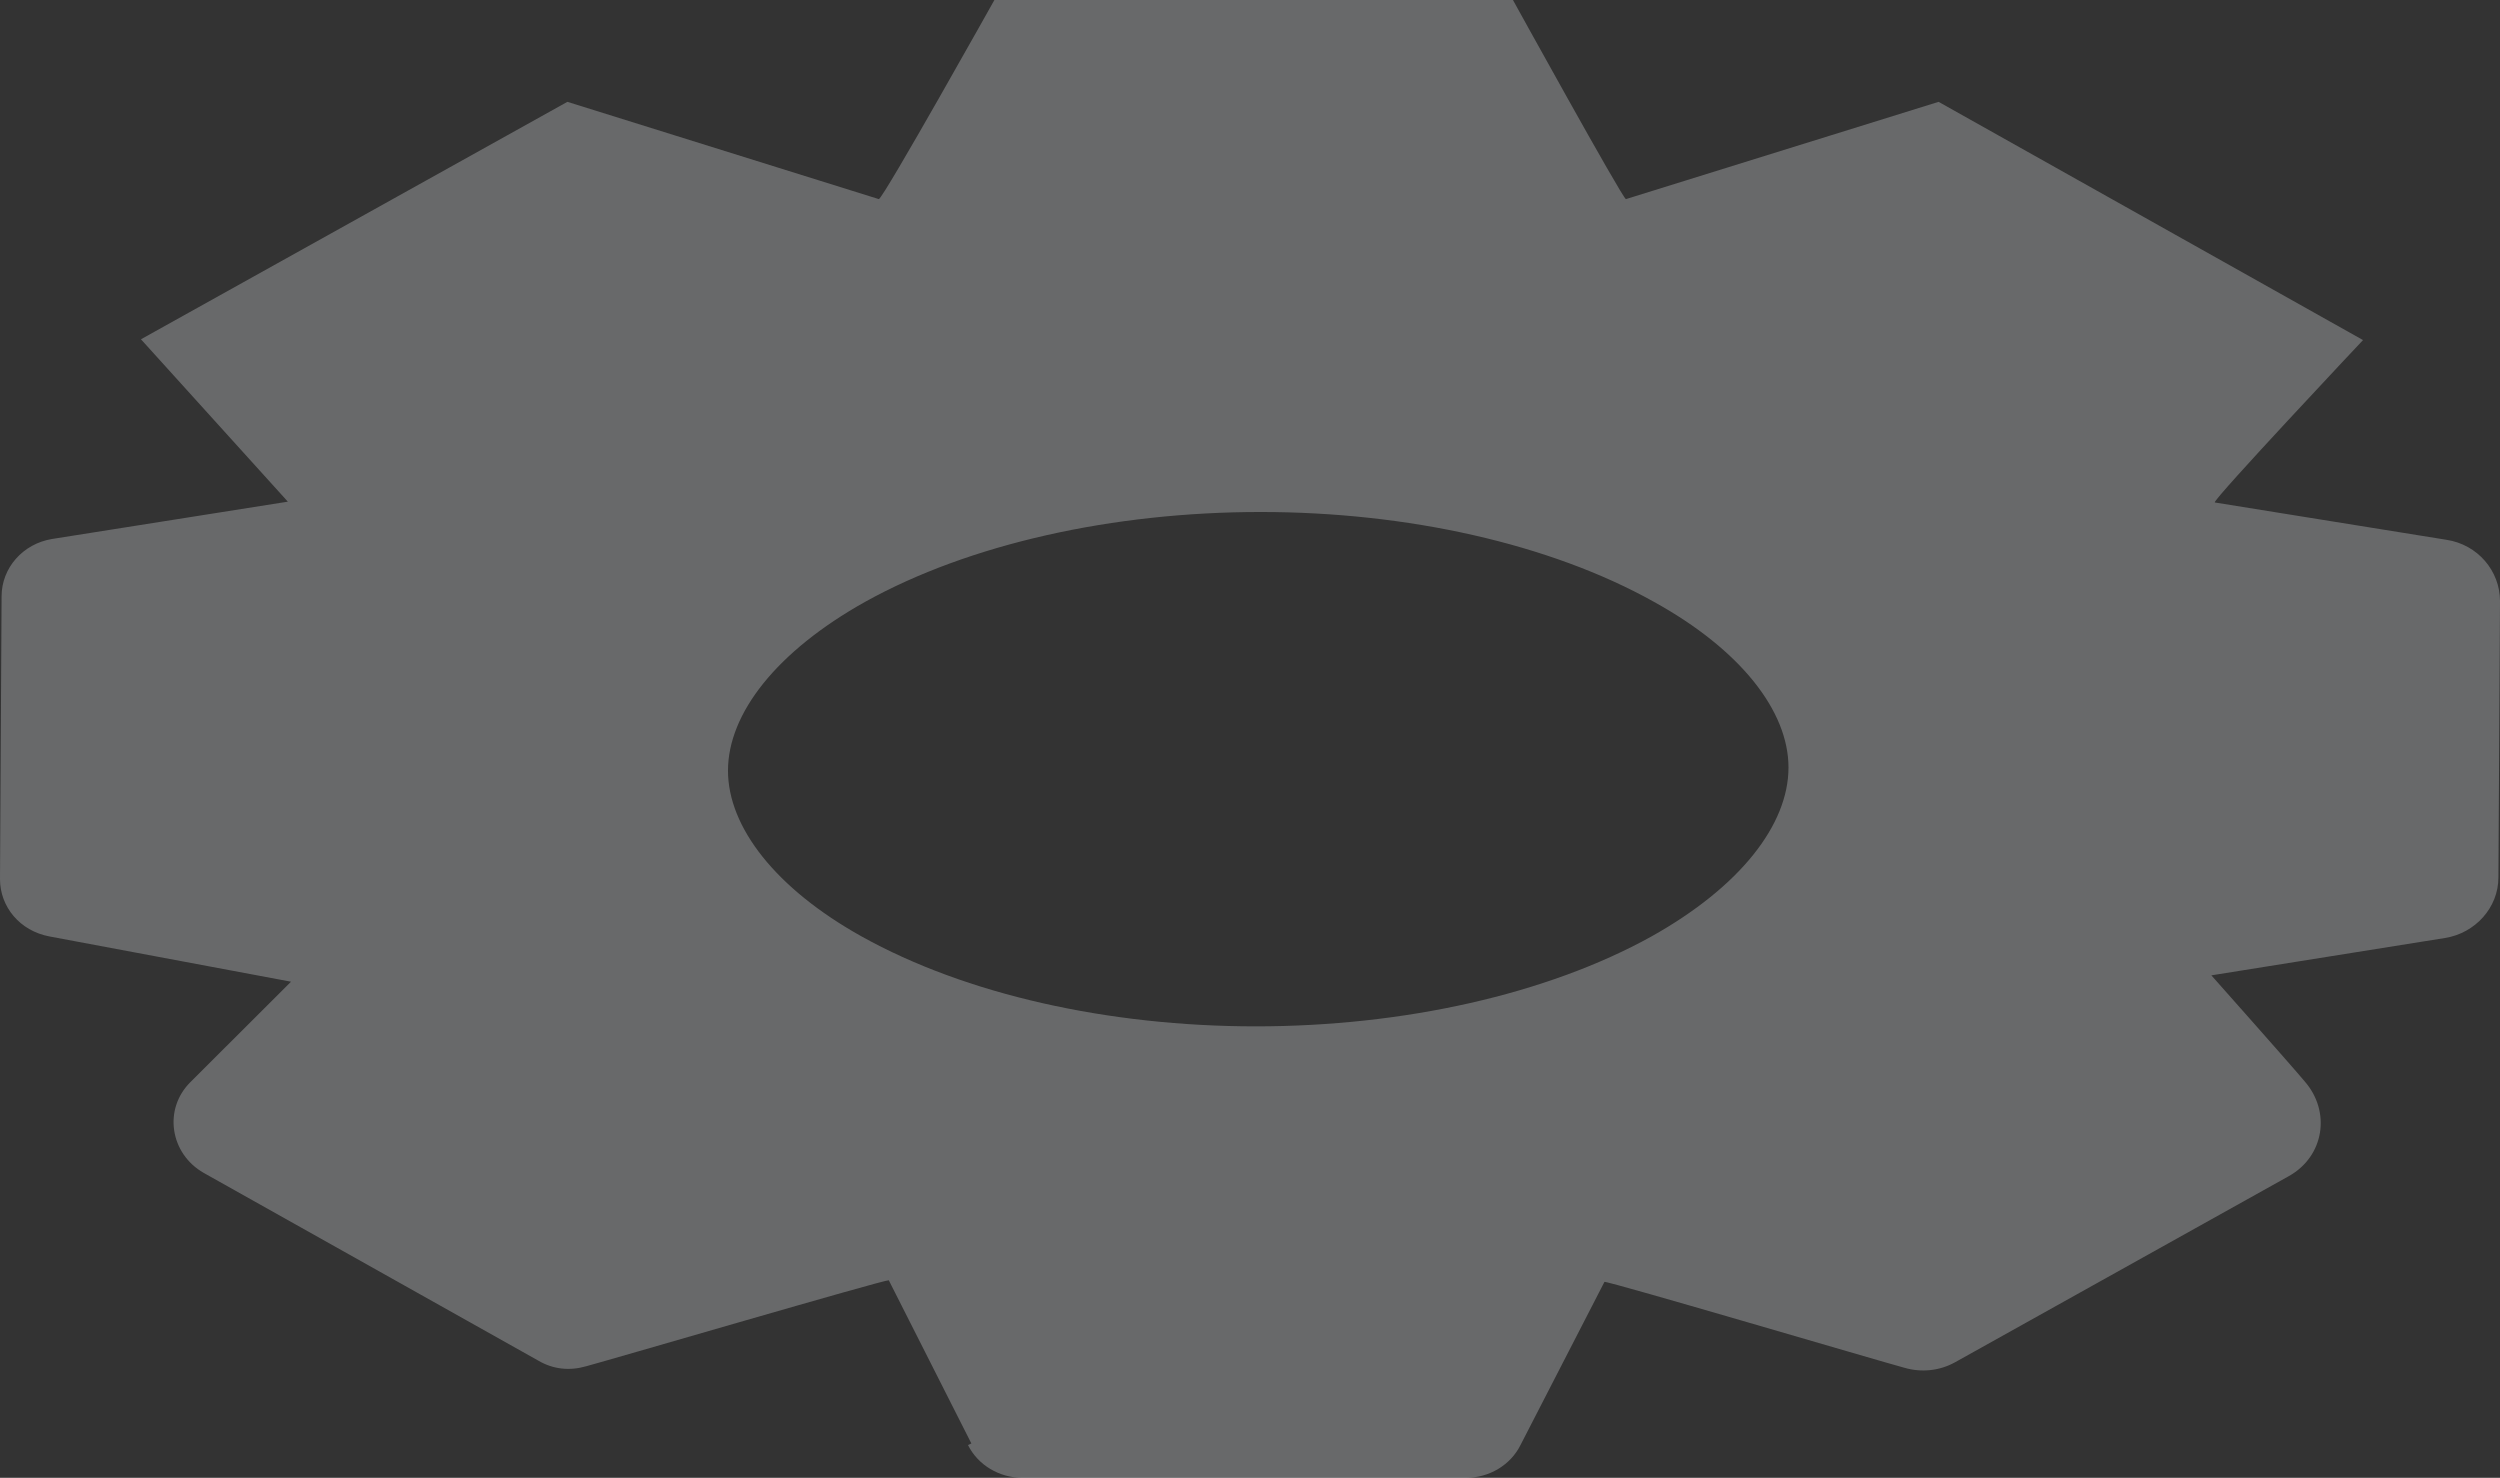 <?xml version="1.0" encoding="utf-8"?>
<svg xmlns="http://www.w3.org/2000/svg" fill="none" height="100%" overflow="visible" preserveAspectRatio="none" style="display: block;" viewBox="0 0 12.593 7.444" width="100%">
<rect x="0" y="0" width="12.593" height="7.444" fill="#333333" stroke="none"/>
<path d="M4.357 3.032C3.912 3.281 3.667 3.594 3.667 3.882C3.667 4.167 3.908 4.476 4.34 4.717C4.864 5.009 5.582 5.17 6.326 5.17C7.069 5.17 7.792 5.009 8.319 4.717C8.764 4.468 9.009 4.155 9.009 3.866C9.009 3.582 8.768 3.273 8.332 3.032C7.808 2.739 7.09 2.579 6.35 2.579C5.607 2.579 4.884 2.739 4.357 3.032ZM4.893 7.271L4.477 6.449C4.457 6.445 3.073 6.85 2.953 6.882C2.87 6.906 2.787 6.898 2.712 6.854L1.026 5.908C0.856 5.811 0.822 5.587 0.959 5.451L1.466 4.945C1.466 4.945 0.399 4.745 0.249 4.717C0.1 4.689 0 4.568 0 4.428L0.008 3.004C0.008 2.86 0.116 2.739 0.262 2.715L1.45 2.527L0.71 1.709L2.858 0.513L4.427 1.003C4.452 0.995 5.009 0 5.009 0H7.621C7.621 0 8.17 0.995 8.19 1.003L9.765 0.513L11.903 1.713C11.903 1.713 11.148 2.515 11.156 2.531L12.323 2.719C12.481 2.743 12.593 2.876 12.593 3.028L12.585 4.42C12.585 4.572 12.468 4.701 12.315 4.725L11.139 4.913C11.139 4.913 11.538 5.362 11.609 5.447C11.742 5.599 11.708 5.824 11.53 5.924L9.848 6.862C9.769 6.906 9.677 6.914 9.594 6.89C9.474 6.858 8.103 6.453 8.082 6.457L7.659 7.279C7.609 7.38 7.501 7.444 7.385 7.444H5.15C5.034 7.444 4.926 7.38 4.876 7.279L4.893 7.271Z" fill="#EAF0F2" id="Vector" opacity="0.29"/>
</svg>